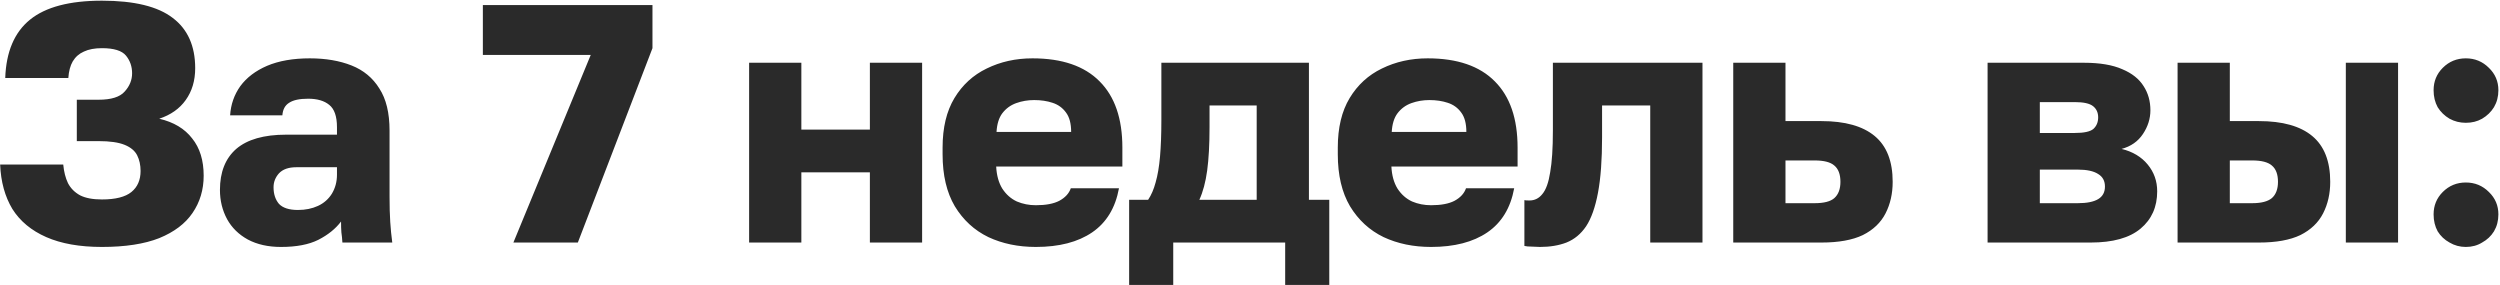 <?xml version="1.0" encoding="UTF-8"?> <svg xmlns="http://www.w3.org/2000/svg" width="1474" height="168" viewBox="0 0 1474 168" fill="none"><path d="M60.086 145.6C47.019 145.6 36.086 143.667 27.286 139.8C18.486 135.933 11.819 130.4 7.286 123.2C2.886 115.867 0.486 107.133 0.086 97H37.286C37.686 101.267 38.619 104.933 40.086 108C41.686 111.067 44.086 113.467 47.286 115.2C50.486 116.8 54.753 117.6 60.086 117.6C68.086 117.6 73.886 116.133 77.486 113.2C81.086 110.267 82.886 106.133 82.886 100.8C82.886 97.333 82.219 94.267 80.886 91.6C79.553 88.933 77.086 86.867 73.486 85.4C69.886 83.933 64.753 83.2 58.086 83.2H45.286V58.8H58.086C65.553 58.8 70.686 57.2 73.486 54C76.419 50.8 77.886 47.2 77.886 43.2C77.886 39.2 76.686 35.733 74.286 32.8C71.886 29.867 67.153 28.4 60.086 28.4C55.819 28.4 52.286 29.067 49.486 30.4C46.686 31.6 44.486 33.533 42.886 36.2C41.419 38.733 40.553 42 40.286 46H3.086C3.619 30.533 8.486 19.067 17.686 11.6C26.886 4.133 41.019 0.4 60.086 0.4C79.153 0.4 93.086 3.8 101.886 10.6C110.686 17.267 115.086 27.133 115.086 40.2C115.086 47.533 113.219 53.8 109.486 59C105.886 64.067 100.686 67.733 93.886 70C102.419 72 108.886 75.867 113.286 81.6C117.819 87.2 120.086 94.533 120.086 103.6C120.086 111.867 117.886 119.2 113.486 125.6C109.219 131.867 102.686 136.8 93.886 140.4C85.086 143.867 73.819 145.6 60.086 145.6ZM165.68 145.6C158.08 145.6 151.546 144.133 146.08 141.2C140.746 138.267 136.68 134.267 133.88 129.2C131.08 124 129.68 118.267 129.68 112C129.68 101.467 132.88 93.4 139.28 87.8C145.813 82.2 155.613 79.4 168.68 79.4H198.68V75C198.68 68.6 197.146 64.2 194.08 61.8C191.146 59.4 187.013 58.2 181.68 58.2C176.613 58.2 172.88 59 170.48 60.6C168.08 62.067 166.746 64.533 166.48 68H135.68C136.08 61.6 138.08 55.867 141.68 50.8C145.413 45.733 150.68 41.733 157.48 38.8C164.413 35.867 172.813 34.4 182.68 34.4C192.013 34.4 200.213 35.8 207.28 38.6C214.346 41.4 219.813 45.933 223.68 52.2C227.68 58.333 229.68 66.6 229.68 77V116C229.68 121.6 229.813 126.533 230.08 130.8C230.346 134.933 230.746 139 231.28 143H201.88C201.746 140.733 201.546 138.733 201.28 137C201.146 135.267 201.08 133.133 201.08 130.6C197.88 134.867 193.413 138.467 187.68 141.4C182.08 144.2 174.746 145.6 165.68 145.6ZM175.68 123.8C180.08 123.8 184.013 123 187.48 121.4C190.946 119.8 193.68 117.4 195.68 114.2C197.68 110.867 198.68 107.133 198.68 103V98.6H174.68C170.146 98.6 166.746 99.8 164.48 102.2C162.346 104.6 161.28 107.333 161.28 110.4C161.28 114.4 162.346 117.667 164.48 120.2C166.746 122.6 170.48 123.8 175.68 123.8ZM302.695 143L348.295 32.4H284.695V3H384.695V28.4L340.695 143H302.695ZM441.68 143V37H472.48V76.4H512.88V37H543.68V143H512.88V101.6H472.48V143H441.68ZM610.75 145.6C600.35 145.6 591.017 143.667 582.75 139.8C574.483 135.8 567.883 129.733 562.95 121.6C558.15 113.467 555.75 103.267 555.75 91V87C555.75 75.267 558.083 65.533 562.75 57.8C567.417 50.067 573.75 44.267 581.75 40.4C589.883 36.4 598.883 34.4 608.75 34.4C626.217 34.4 639.417 38.933 648.35 48C657.283 56.933 661.75 69.933 661.75 87V98.2H587.35C587.617 103.4 588.817 107.733 590.95 111.2C593.217 114.667 596.083 117.2 599.55 118.8C603.017 120.267 606.75 121 610.75 121C616.617 121 621.217 120.133 624.55 118.4C628.017 116.533 630.283 114.067 631.35 111H659.75C657.617 122.6 652.35 131.267 643.95 137C635.55 142.733 624.483 145.6 610.75 145.6ZM609.75 59C606.017 59 602.483 59.6 599.15 60.8C595.817 62 593.083 64 590.95 66.8C588.95 69.467 587.817 73.133 587.55 77.8H631.55C631.55 72.867 630.55 69.067 628.55 66.4C626.55 63.6 623.883 61.667 620.55 60.6C617.35 59.533 613.75 59 609.75 59ZM665.742 168V117.8H676.942C678.809 115 680.276 111.6 681.342 107.6C682.542 103.467 683.409 98.4 683.942 92.4C684.476 86.267 684.742 79.133 684.742 71V37H771.742V117.8H783.742V168H757.742V143H691.742V168H665.742ZM707.142 117.8H740.942V62.2H713.142V75C713.142 85.133 712.676 93.667 711.742 100.6C710.809 107.4 709.276 113.133 707.142 117.8ZM843.766 145.6C833.366 145.6 824.032 143.667 815.766 139.8C807.499 135.8 800.899 129.733 795.966 121.6C791.166 113.467 788.766 103.267 788.766 91V87C788.766 75.267 791.099 65.533 795.766 57.8C800.432 50.067 806.766 44.267 814.766 40.4C822.899 36.4 831.899 34.4 841.766 34.4C859.232 34.4 872.432 38.933 881.366 48C890.299 56.933 894.766 69.933 894.766 87V98.2H820.366C820.632 103.4 821.832 107.733 823.966 111.2C826.232 114.667 829.099 117.2 832.566 118.8C836.032 120.267 839.766 121 843.766 121C849.632 121 854.232 120.133 857.566 118.4C861.032 116.533 863.299 114.067 864.366 111H892.766C890.632 122.6 885.366 131.267 876.966 137C868.566 142.733 857.499 145.6 843.766 145.6ZM842.766 59C839.032 59 835.499 59.6 832.166 60.8C828.832 62 826.099 64 823.966 66.8C821.966 69.467 820.832 73.133 820.566 77.8H864.566C864.566 72.867 863.566 69.067 861.566 66.4C859.566 63.6 856.899 61.667 853.566 60.6C850.366 59.533 846.766 59 842.766 59ZM907.981 145.6C906.781 145.6 905.181 145.533 903.181 145.4C901.315 145.4 899.848 145.267 898.781 145V118C899.181 118.133 900.181 118.2 901.781 118.2C904.848 118.2 907.381 116.933 909.381 114.4C911.515 111.867 913.048 107.6 913.981 101.6C915.048 95.6 915.581 87.4 915.581 77V37H1003.78V143H972.981V62.2H944.581V81C944.581 94.2 943.781 105.067 942.181 113.6C940.581 122.133 938.248 128.733 935.181 133.4C932.115 137.933 928.248 141.133 923.581 143C919.048 144.733 913.848 145.6 907.981 145.6ZM1021.92 143V37H1052.72V71.4H1073.92C1087.79 71.4 1098.26 74.333 1105.32 80.2C1112.39 86.067 1115.92 95.067 1115.92 107.2C1115.92 114.133 1114.52 120.333 1111.72 125.8C1108.92 131.267 1104.46 135.533 1098.32 138.6C1092.19 141.533 1084.06 143 1073.92 143H1021.92ZM1052.72 119.8H1069.92C1075.39 119.8 1079.26 118.8 1081.52 116.8C1083.92 114.667 1085.12 111.467 1085.12 107.2C1085.12 102.8 1083.92 99.6 1081.52 97.6C1079.26 95.6 1075.39 94.6 1069.92 94.6H1052.72V119.8ZM1171.88 143V37H1228.68C1238.02 37 1245.55 38.267 1251.28 40.8C1257.02 43.2 1261.22 46.533 1263.88 50.8C1266.55 54.933 1267.88 59.667 1267.88 65C1267.88 69.933 1266.42 74.6 1263.48 79C1260.55 83.4 1256.35 86.333 1250.88 87.8C1257.42 89.4 1262.55 92.467 1266.28 97C1270.02 101.533 1271.88 106.8 1271.88 112.8C1271.88 122 1268.62 129.333 1262.08 134.8C1255.55 140.267 1245.75 143 1232.68 143H1171.88ZM1202.68 119.8H1225.08C1230.42 119.8 1234.42 119 1237.08 117.4C1239.75 115.8 1241.08 113.333 1241.08 110C1241.08 106.667 1239.75 104.2 1237.08 102.6C1234.42 100.867 1230.42 100 1225.08 100H1202.68V119.8ZM1202.68 78.4H1223.28C1228.75 78.4 1232.42 77.6 1234.28 76C1236.15 74.267 1237.08 72 1237.08 69.2C1237.08 66.4 1236.08 64.2 1234.08 62.6C1232.08 61 1228.48 60.2 1223.28 60.2H1202.68V78.4ZM1283.9 143V37H1314.7V71.4H1331.9C1345.77 71.4 1356.23 74.333 1363.3 80.2C1370.37 86.067 1373.9 95.067 1373.9 107.2C1373.9 114.133 1372.5 120.333 1369.7 125.8C1366.9 131.267 1362.43 135.533 1356.3 138.6C1350.17 141.533 1342.03 143 1331.9 143H1283.9ZM1314.7 119.8H1327.9C1333.23 119.8 1337.1 118.8 1339.5 116.8C1341.9 114.667 1343.1 111.467 1343.1 107.2C1343.1 102.8 1341.9 99.6 1339.5 97.6C1337.23 95.6 1333.37 94.6 1327.9 94.6H1314.7V119.8ZM1383.1 143V37H1413.9V143H1383.1ZM1453.85 145.6C1450.38 145.6 1447.18 144.733 1444.25 143C1441.32 141.4 1438.98 139.2 1437.25 136.4C1435.65 133.467 1434.85 130.133 1434.85 126.4C1434.85 121.2 1436.65 116.8 1440.25 113.2C1443.98 109.467 1448.52 107.6 1453.85 107.6C1459.18 107.6 1463.72 109.467 1467.45 113.2C1471.18 116.8 1473.05 121.2 1473.05 126.4C1473.05 130.133 1472.18 133.467 1470.45 136.4C1468.72 139.2 1466.38 141.4 1463.45 143C1460.65 144.733 1457.45 145.6 1453.85 145.6ZM1453.85 72.4C1450.38 72.4 1447.18 71.6 1444.25 70C1441.32 68.267 1438.98 66 1437.25 63.2C1435.65 60.267 1434.85 56.933 1434.85 53.2C1434.85 48 1436.65 43.6 1440.25 40C1443.98 36.267 1448.52 34.4 1453.85 34.4C1459.18 34.4 1463.72 36.267 1467.45 40C1471.18 43.6 1473.05 48 1473.05 53.2C1473.05 56.933 1472.18 60.267 1470.45 63.2C1468.72 66 1466.38 68.267 1463.45 70C1460.65 71.6 1457.45 72.4 1453.85 72.4Z" fill="#2A2A2A"></path></svg> 